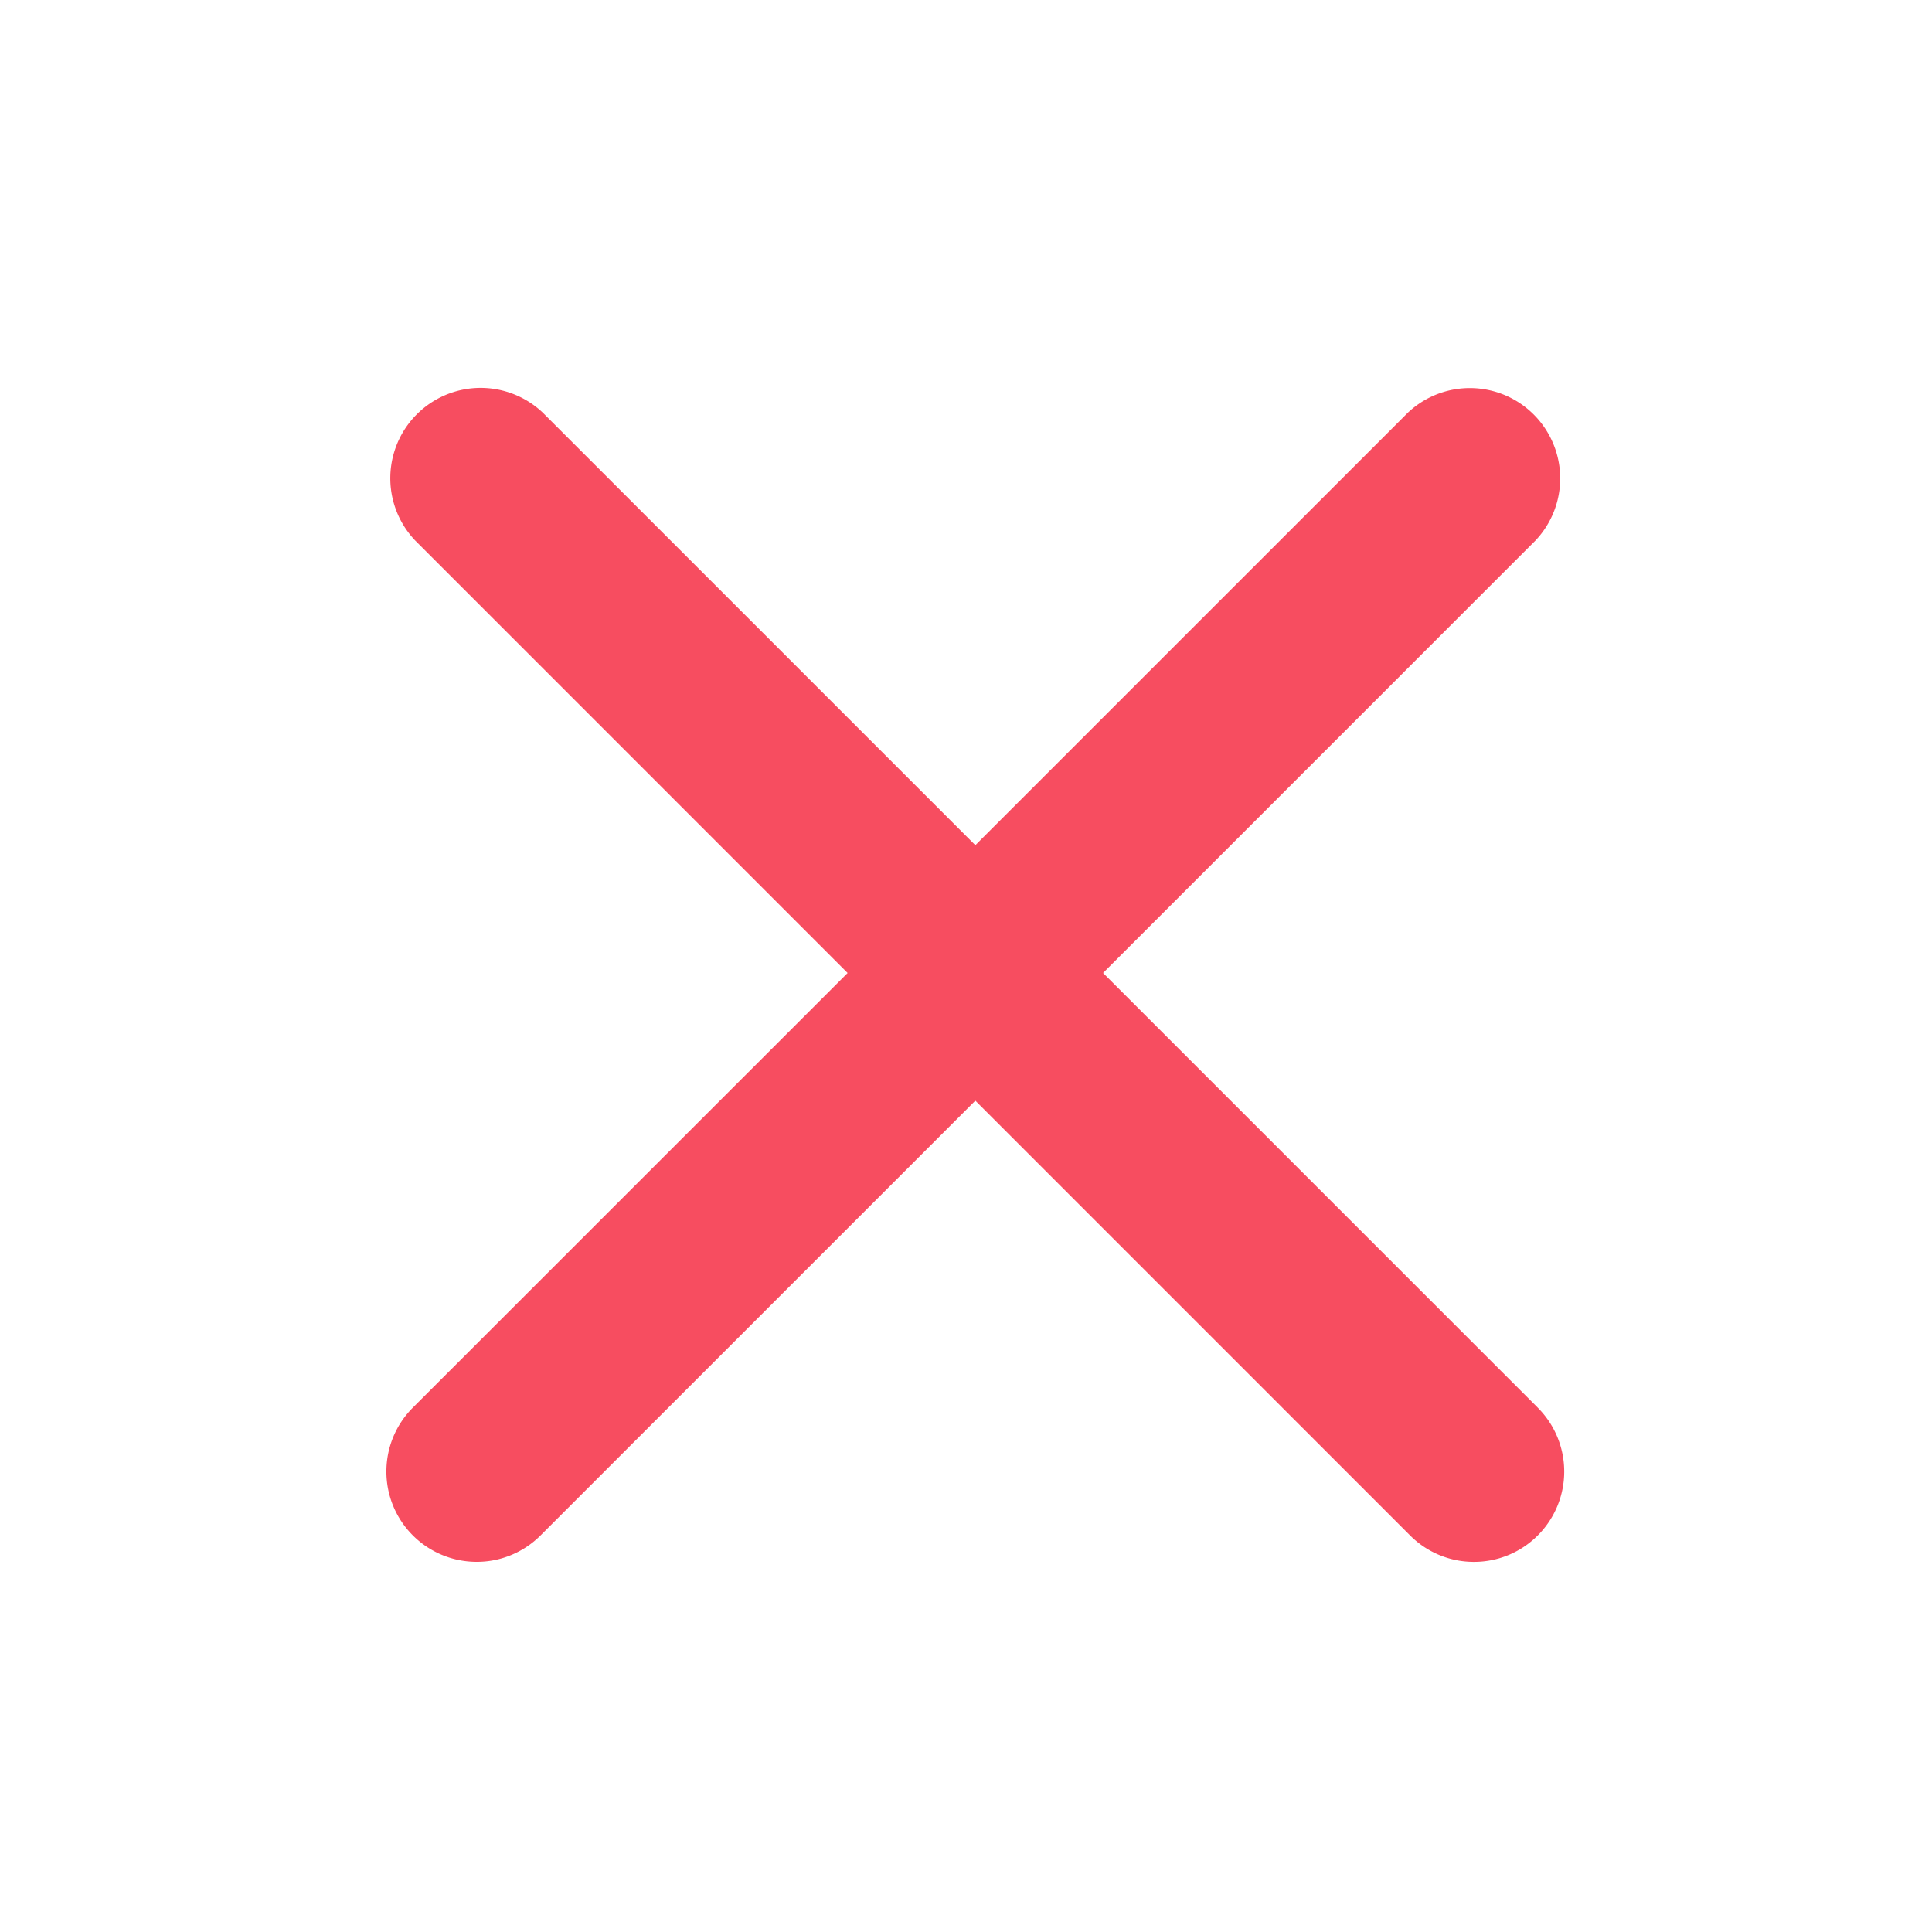 <svg xmlns="http://www.w3.org/2000/svg" viewBox="0 0 100 100" fill-rule="evenodd"><g class="t-group-origins"><path d="M79.595 72.861 57.094 50.36l22.379-22.38a4.676 4.676 0 0 0-6.611-6.61L50.483 43.747 28.105 21.37a4.676 4.676 0 0 0-6.611 6.611l22.378 22.38L21.369 72.86a4.674 4.674 0 0 0 3.306 7.98 4.66 4.66 0 0 0 3.306-1.369L50.483 56.97l22.501 22.502a4.66 4.66 0 0 0 3.306 1.37 4.66 4.66 0 0 0 3.306-1.37 4.677 4.677 0 0 0-.001-6.61Z" stroke-width="0" stroke="#f74d60" fill="#f74d60" stroke-width-old="0"></path></g></svg>
